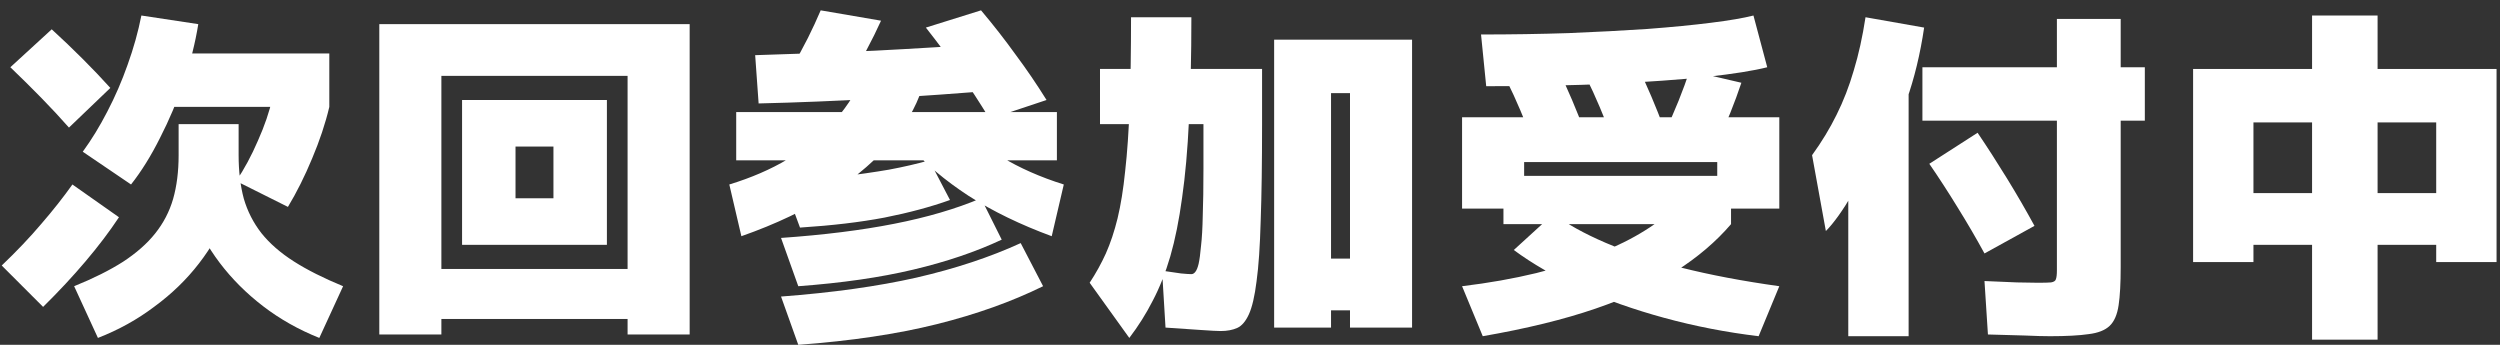 <svg width="174" height="24" viewBox="0 0 174 24" fill="none" xmlns="http://www.w3.org/2000/svg">
<rect x="0" y="0" width="174" height="24" fill="#333333" stroke="none"/>
<path d="M152.64 18.24V4.8H173.76V18.24H169.56V17.04H156.84V13.44H169.56V8.52H156.84V18.24H152.64ZM160.92 23.64V1.08H165.48V23.64H160.92Z" fill="white"/>
<path d="M142.68 23.4C142.232 23.4 141.648 23.384 140.928 23.352C140.208 23.336 139.352 23.312 138.36 23.28L138.12 19.56C138.968 19.592 139.72 19.624 140.376 19.656C141.032 19.672 141.52 19.68 141.84 19.68C142.272 19.68 142.576 19.672 142.752 19.656C142.944 19.624 143.056 19.552 143.088 19.44C143.136 19.312 143.16 19.112 143.16 18.84V8.4H133.8V4.68H143.16V1.32H147.6V4.68H149.28V8.4H147.6V18.6C147.6 19.72 147.552 20.6 147.456 21.24C147.36 21.896 147.152 22.376 146.832 22.68C146.512 22.984 146.024 23.176 145.368 23.256C144.712 23.352 143.816 23.4 142.68 23.4ZM128.64 23.4V6.24H132.84V23.4H128.64ZM127.08 16.08L126.12 10.8C126.792 9.872 127.36 8.936 127.824 7.992C128.304 7.032 128.704 6 129.024 4.896C129.36 3.792 129.632 2.56 129.84 1.2L133.92 1.92C133.648 3.76 133.24 5.448 132.696 6.984C132.168 8.52 131.536 9.872 130.8 11.04L130.32 10.56C130.208 10.96 130.024 11.424 129.768 11.952C129.512 12.464 129.224 12.992 128.904 13.536C128.6 14.064 128.288 14.552 127.968 15C127.648 15.448 127.352 15.808 127.08 16.08ZM138.12 17.64C137.544 16.584 136.928 15.528 136.272 14.472C135.616 13.4 134.952 12.376 134.28 11.4L137.64 9.24C138.312 10.232 138.992 11.288 139.68 12.408C140.368 13.528 141.008 14.632 141.6 15.72L138.12 17.64Z" fill="white"/>
<path d="M103.2 23.4L101.76 19.92C103.616 19.696 105.336 19.392 106.92 19.008C108.52 18.608 109.952 18.16 111.216 17.664C112.496 17.152 113.592 16.608 114.504 16.032C115.432 15.456 116.144 14.872 116.64 14.28L120.48 15.6C119.44 16.816 118.152 17.912 116.616 18.888C115.096 19.864 113.24 20.728 111.048 21.48C108.856 22.232 106.24 22.872 103.2 23.4ZM122.4 23.4C120.144 23.128 117.96 22.704 115.848 22.128C113.736 21.552 111.784 20.864 109.992 20.064C108.2 19.248 106.656 18.36 105.36 17.4L108.12 14.88C109.048 15.584 110.256 16.256 111.744 16.896C113.232 17.536 114.984 18.112 117 18.624C119.032 19.136 121.312 19.568 123.84 19.92L122.4 23.4ZM104.64 15.6V12.24H120.48V15.6H104.64ZM106.68 9.84C106.408 9.12 106.12 8.4 105.816 7.68C105.512 6.96 105.2 6.28 104.88 5.64L108.48 4.92C108.8 5.56 109.112 6.24 109.416 6.96C109.72 7.68 110.008 8.4 110.28 9.12L106.68 9.84ZM101.76 14.52V8.16H123.84V14.52H119.52V11.28H106.08V14.52H101.76ZM112.2 9.6C111.928 8.88 111.64 8.16 111.336 7.44C111.032 6.72 110.72 6.04 110.4 5.4L114 4.68C114.32 5.32 114.632 6 114.936 6.72C115.24 7.44 115.528 8.16 115.8 8.88L112.2 9.6ZM103.44 6L103.08 2.4C105.176 2.4 107.208 2.368 109.176 2.304C111.144 2.224 112.968 2.128 114.648 2.016C116.344 1.888 117.824 1.744 119.088 1.584C120.368 1.424 121.352 1.256 122.04 1.08L123 4.68C122.056 4.92 120.648 5.144 118.776 5.352C116.904 5.544 114.664 5.704 112.056 5.832C109.448 5.944 106.576 6 103.44 6ZM119.52 9.96L115.92 9.12C116.24 8.416 116.544 7.712 116.832 7.008C117.12 6.288 117.376 5.592 117.6 4.92L121.2 5.76C120.976 6.432 120.72 7.128 120.432 7.848C120.144 8.552 119.84 9.256 119.52 9.96Z" fill="white"/>
<path d="M84.96 23.04C84.736 23.04 84.28 23.016 83.592 22.968C82.904 22.92 82.08 22.864 81.12 22.8L80.88 18.84C81.424 18.92 81.864 18.984 82.2 19.032C82.536 19.064 82.776 19.08 82.92 19.08C83.016 19.08 83.104 19.032 83.184 18.936C83.28 18.824 83.36 18.632 83.424 18.36C83.488 18.072 83.544 17.656 83.592 17.112C83.656 16.568 83.696 15.864 83.712 15C83.744 14.12 83.76 13.04 83.76 11.76V8.64H76.56V4.8H87.84V8.64C87.84 11.344 87.808 13.584 87.744 15.36C87.696 17.136 87.6 18.544 87.456 19.584C87.328 20.608 87.152 21.368 86.928 21.864C86.704 22.36 86.432 22.68 86.112 22.824C85.792 22.968 85.408 23.04 84.96 23.04ZM78.6 23.52L75.84 19.68C76.272 19.024 76.648 18.344 76.968 17.64C77.288 16.92 77.56 16.104 77.784 15.192C78.008 14.264 78.184 13.168 78.312 11.904C78.456 10.64 78.56 9.136 78.624 7.392C78.688 5.632 78.72 3.568 78.72 1.2H82.92C82.92 3.92 82.864 6.312 82.752 8.376C82.656 10.424 82.496 12.224 82.272 13.776C82.064 15.312 81.792 16.664 81.456 17.832C81.12 18.984 80.712 20.016 80.232 20.928C79.768 21.84 79.224 22.704 78.6 23.52ZM88.68 22.8V2.76H98.28V22.8H93.96V21.6H92.64V18H93.96V6.48H92.64V22.8H88.68Z" fill="white"/>
<path d="M51.6 16.44L50.76 12.84C52.28 12.376 53.632 11.792 54.816 11.088C56 10.384 57.024 9.568 57.888 8.64C58.752 7.696 59.456 6.656 60 5.52L64.32 5.64C63.984 7 63.272 8.352 62.184 9.696C61.096 11.024 59.664 12.272 57.888 13.44C56.112 14.592 54.016 15.592 51.6 16.44ZM55.56 24L54.36 20.64C57.96 20.368 61.104 19.928 63.792 19.32C66.496 18.696 68.912 17.896 71.04 16.92L72.6 19.92C70.424 20.992 67.96 21.872 65.208 22.56C62.456 23.248 59.24 23.728 55.56 24ZM55.56 19.92L54.36 16.56C57.336 16.352 59.96 16.024 62.232 15.576C64.52 15.128 66.536 14.536 68.28 13.8L69.72 16.68C67.912 17.528 65.856 18.224 63.552 18.768C61.264 19.312 58.6 19.696 55.56 19.92ZM55.68 15.84L54.48 12.6C55.952 12.52 57.296 12.416 58.512 12.288C59.728 12.144 60.848 11.984 61.872 11.808C62.896 11.616 63.832 11.4 64.68 11.16L66.12 13.92C64.776 14.4 63.256 14.808 61.56 15.144C59.88 15.464 57.92 15.696 55.68 15.84ZM51.24 11.16V7.8H73.56V11.16H51.24ZM59.16 5.52L55.2 4.56C55.568 3.904 55.912 3.264 56.232 2.64C56.552 2 56.848 1.36 57.12 0.72L61.32 1.44C61.016 2.112 60.68 2.792 60.312 3.48C59.96 4.152 59.576 4.832 59.16 5.52ZM52.8 7.2L52.56 3.84C55.28 3.76 58.048 3.656 60.864 3.528C63.68 3.384 66.552 3.208 69.48 3L69.84 6.24C66.832 6.496 63.912 6.704 61.08 6.864C58.264 7.024 55.504 7.136 52.8 7.2ZM73.2 16.44C71.024 15.64 69.096 14.704 67.416 13.632C65.752 12.544 64.4 11.4 63.36 10.2L66.6 8.28C67.416 9.256 68.448 10.136 69.696 10.92C70.96 11.688 72.408 12.328 74.04 12.84L73.2 16.44ZM68.88 8.28C68.192 7.144 67.488 6.064 66.768 5.04C66.048 4.016 65.272 2.976 64.44 1.92L68.28 0.72C69.144 1.744 69.944 2.768 70.68 3.792C71.432 4.8 72.152 5.856 72.84 6.96L68.88 8.28Z" fill="white"/>
<path d="M26.4 23.28V1.68H48V23.28H43.68V22.2H30.72V18.72H43.68V5.28H30.72V23.28H26.4ZM32.16 17.04V6.96H42.24V17.04H35.88V13.8H38.52V10.2H35.88V17.04H32.16Z" fill="white"/>
<path d="M6.816 23.52L5.16 19.92C6.504 19.376 7.64 18.808 8.568 18.216C9.496 17.608 10.24 16.952 10.8 16.248C11.376 15.528 11.792 14.728 12.048 13.848C12.304 12.952 12.432 11.936 12.432 10.8V8.64H16.608V10.8C16.608 12.128 16.368 13.432 15.888 14.712C15.408 15.992 14.728 17.2 13.848 18.336C12.984 19.456 11.952 20.456 10.752 21.336C9.568 22.232 8.256 22.96 6.816 23.52ZM3 21.36L0.12 18.48C1.16 17.488 2.08 16.52 2.88 15.576C3.696 14.632 4.416 13.72 5.04 12.84L8.28 15.12C7.624 16.112 6.848 17.136 5.952 18.192C5.072 19.232 4.088 20.288 3 21.36ZM4.8 8.88C4.208 8.208 3.568 7.52 2.88 6.816C2.192 6.112 1.472 5.4 0.72 4.68L3.6 2.04C4.352 2.728 5.072 3.416 5.76 4.104C6.448 4.792 7.088 5.464 7.68 6.12L4.8 8.88ZM22.224 23.52C20.784 22.944 19.48 22.208 18.312 21.312C17.144 20.416 16.136 19.408 15.288 18.288C14.44 17.168 13.792 15.976 13.344 14.712C12.896 13.432 12.672 12.128 12.672 10.8H16.608C16.608 11.92 16.728 12.928 16.968 13.824C17.224 14.704 17.632 15.504 18.192 16.224C18.768 16.944 19.52 17.6 20.448 18.192C21.376 18.784 22.52 19.36 23.88 19.92L22.224 23.52ZM9.12 12.84L5.76 10.56C6.368 9.728 6.936 8.8 7.464 7.776C8.008 6.736 8.48 5.648 8.88 4.512C9.296 3.36 9.616 2.216 9.84 1.08L13.8 1.68C13.592 2.976 13.256 4.312 12.792 5.688C12.328 7.048 11.776 8.352 11.136 9.6C10.512 10.848 9.84 11.928 9.12 12.84ZM20.04 14.4L16.44 12.6C17 11.768 17.504 10.832 17.952 9.792C18.416 8.752 18.752 7.768 18.96 6.84L22.92 7.44C22.648 8.592 22.248 9.792 21.72 11.04C21.208 12.272 20.648 13.392 20.04 14.4ZM10.92 7.44V3.72H22.92V7.44H10.92Z" fill="white"/>
</svg>
